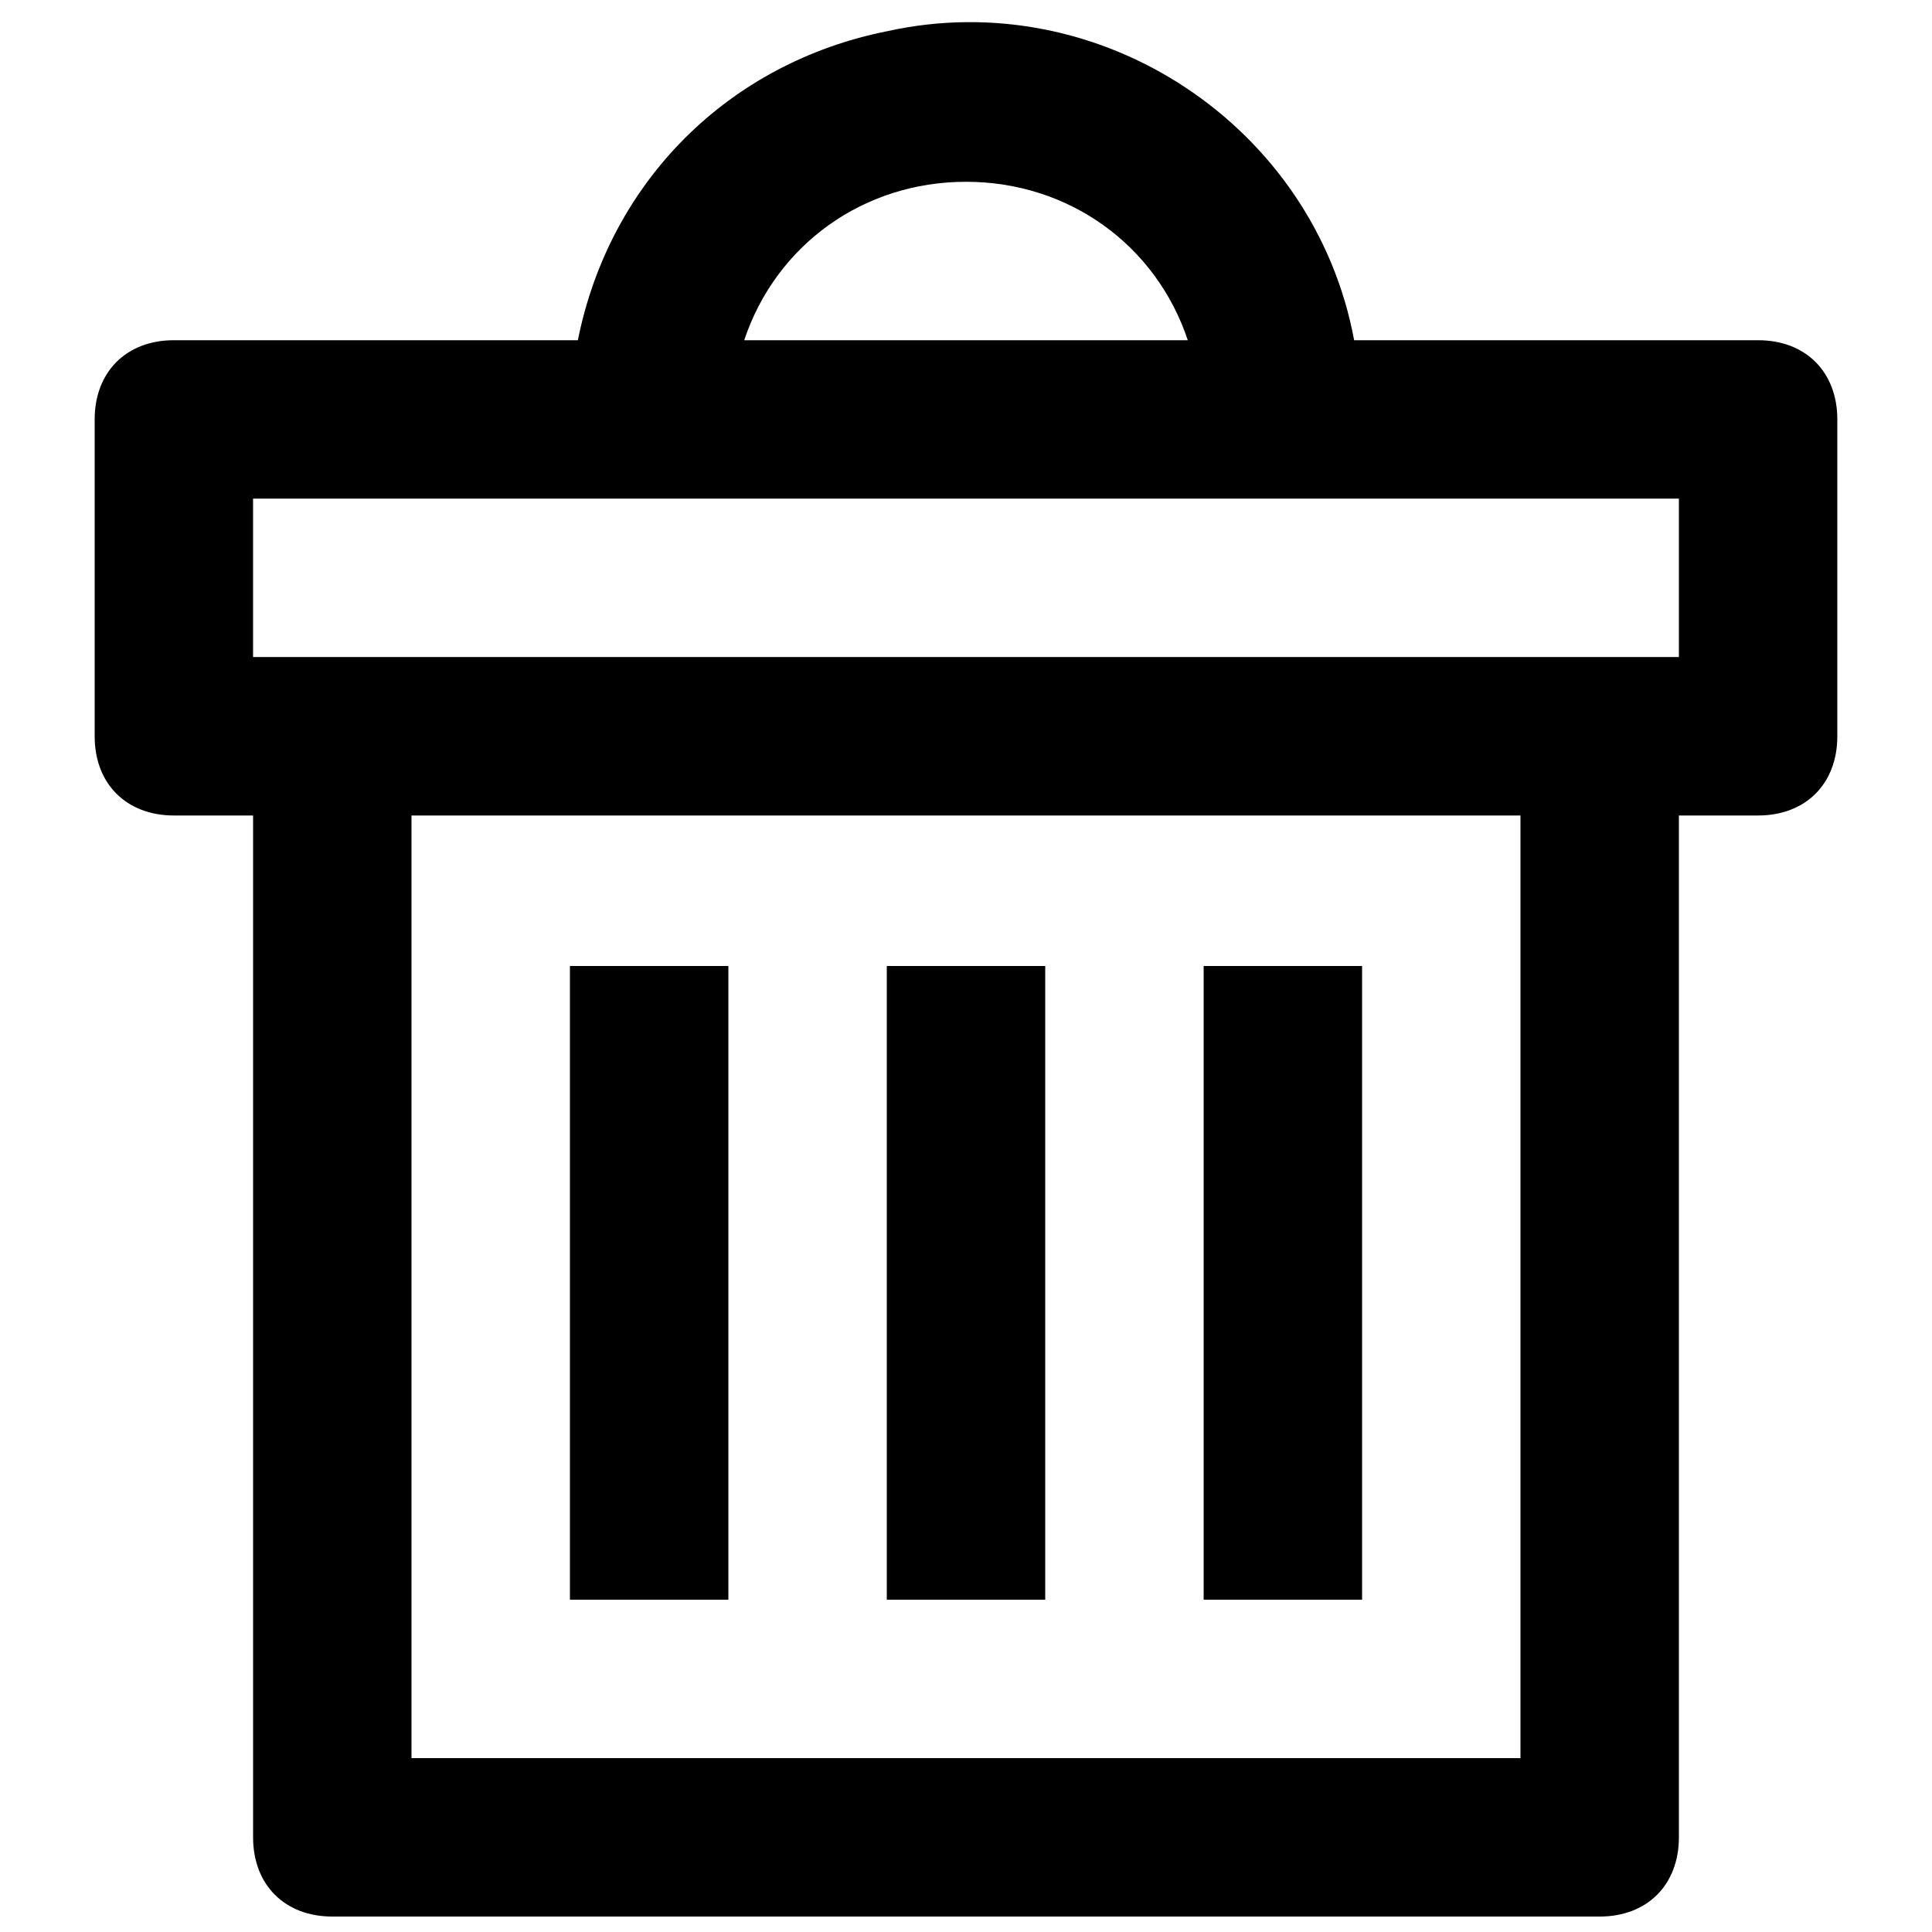 <?xml version="1.0" encoding="UTF-8"?>
<!-- Uploaded to: ICON Repo, www.iconrepo.com, Generator: ICON Repo Mixer Tools -->
<svg width="800px" height="800px" version="1.1" viewBox="144 144 512 512" xmlns="http://www.w3.org/2000/svg">
 <defs>
  <clipPath id="a">
   <path d="m169 149h462v502.9h-462z"/>
  </clipPath>
 </defs>
 <g clip-path="url(#a)">
  <path d="m609.92 234.16h-107.06c-10.496-56.68-67.176-94.465-123.85-81.867-41.984 8.395-73.473 39.883-81.871 81.867h-107.06c-12.594 0-20.992 8.398-20.992 20.992v83.969c0 12.594 8.398 20.992 20.992 20.992h20.992v270.8c0 12.594 8.398 20.992 20.992 20.992h335.87c12.594 0 20.992-8.398 20.992-20.992v-270.8h20.992c12.594 0 20.992-8.398 20.992-20.992v-83.969c0-12.594-8.395-20.992-20.992-20.992zm-209.92-41.984c27.289 0 50.383 16.793 58.777 41.984h-117.55c8.395-25.188 31.484-41.984 58.777-41.984zm146.94 417.74h-293.89v-249.8h293.89zm41.984-291.79h-377.86v-41.984h377.86z"/>
 </g>
 <path d="m379.01 400h41.984v167.94h-41.984z"/>
 <path d="m462.98 400h41.984v167.94h-41.984z"/>
 <path d="m295.04 400h41.984v167.94h-41.984z"/>
</svg>